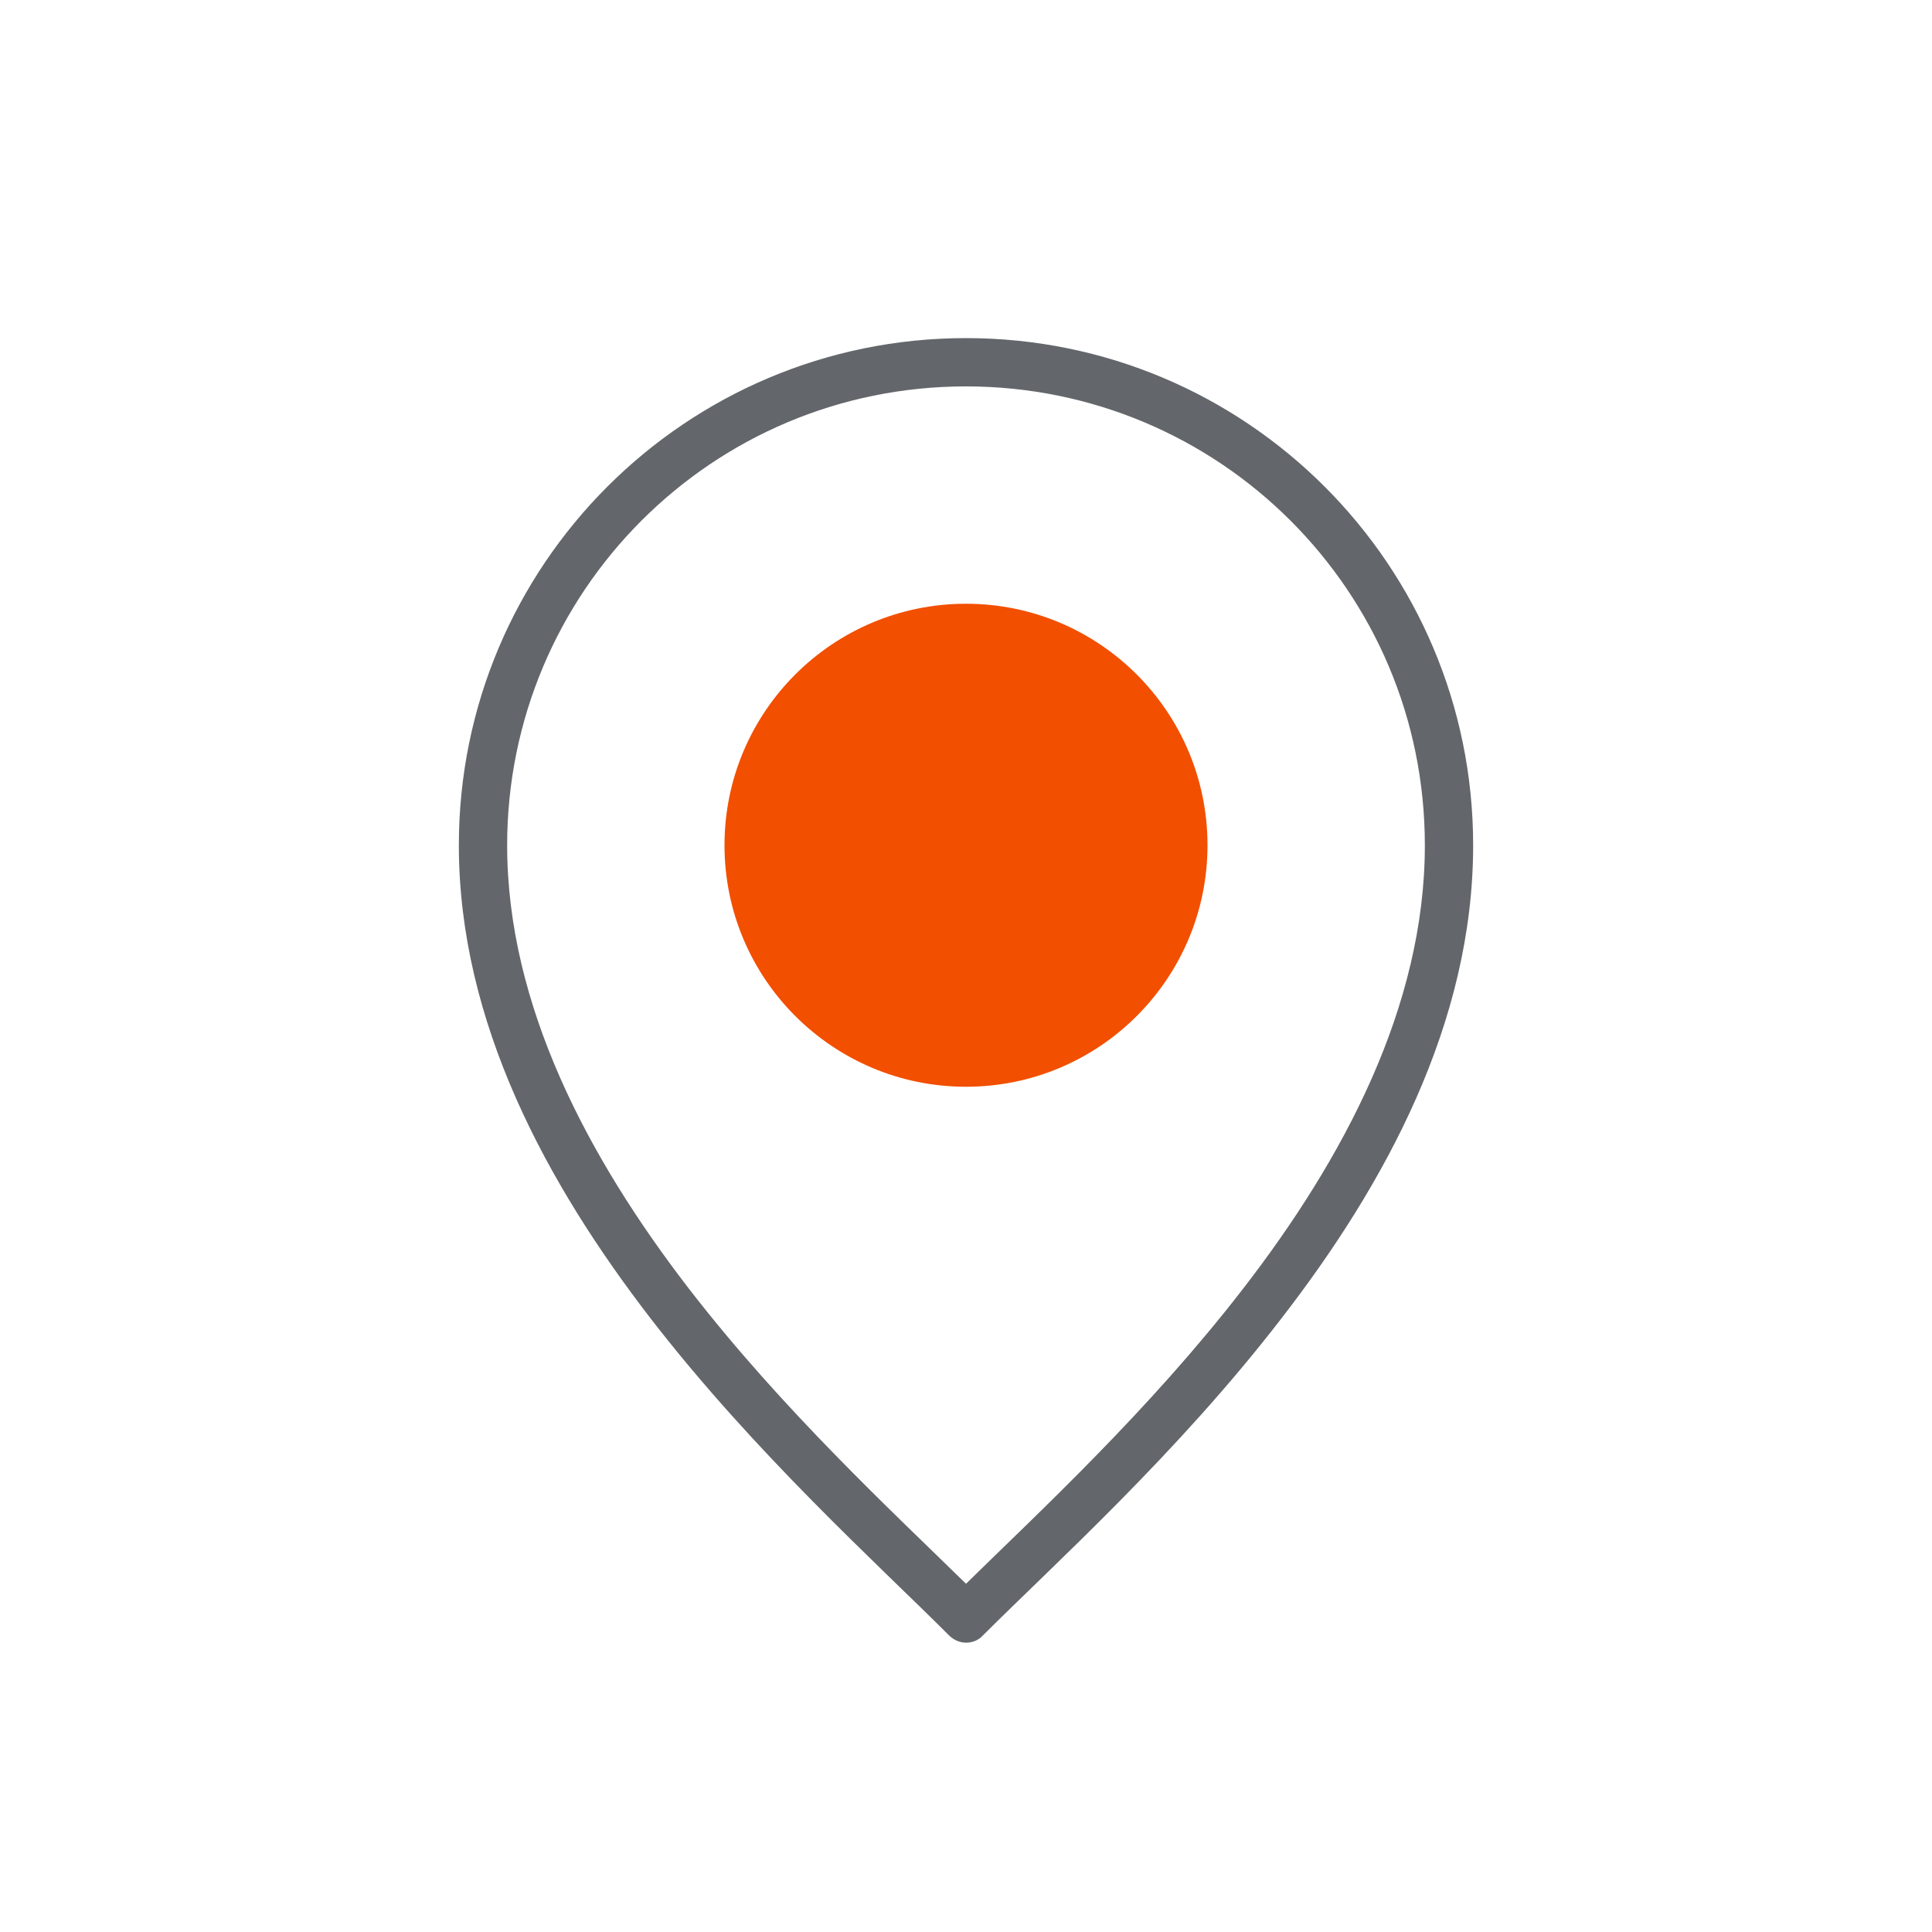 <svg width="40" height="40" viewBox="0 0 40 40" fill="none" xmlns="http://www.w3.org/2000/svg">
<g clip-path="url(#clip0_1067_2786)">
<path d="M20 22.5C22.761 22.5 25 20.261 25 17.5C25 14.739 22.761 12.5 20 12.5C17.239 12.5 15 14.739 15 17.5C15 20.261 17.239 22.5 20 22.5Z" fill="#F24F00"/>
<path d="M20 7C14.2 7 9.5 11.7 9.5 17.5C9.5 21.17 11.32 24.51 13.48 27.31C15.64 30.1 18.16 32.37 19.65 33.86C19.74 33.95 19.87 34.01 20 34.01C20.13 34.01 20.26 33.96 20.35 33.86C21.83 32.38 24.36 30.11 26.52 27.31C28.68 24.52 30.5 21.18 30.5 17.5C30.5 11.7 25.8 7 20 7ZM25.73 26.69C23.79 29.2 21.53 31.29 20 32.79C18.47 31.29 16.21 29.2 14.27 26.69C12.18 23.98 10.5 20.82 10.5 17.5C10.5 14.88 11.56 12.5 13.28 10.78C15 9.06 17.37 8 20 8C22.62 8 25 9.06 26.72 10.78C28.44 12.5 29.5 14.87 29.5 17.5C29.5 20.83 27.82 23.99 25.73 26.69Z" fill="#63666A"/>
</g>
<defs>
<clipPath id="clip0_1067_2786">
<rect width="40" height="40" fill="white"/>
</clipPath>
</defs>
</svg>

